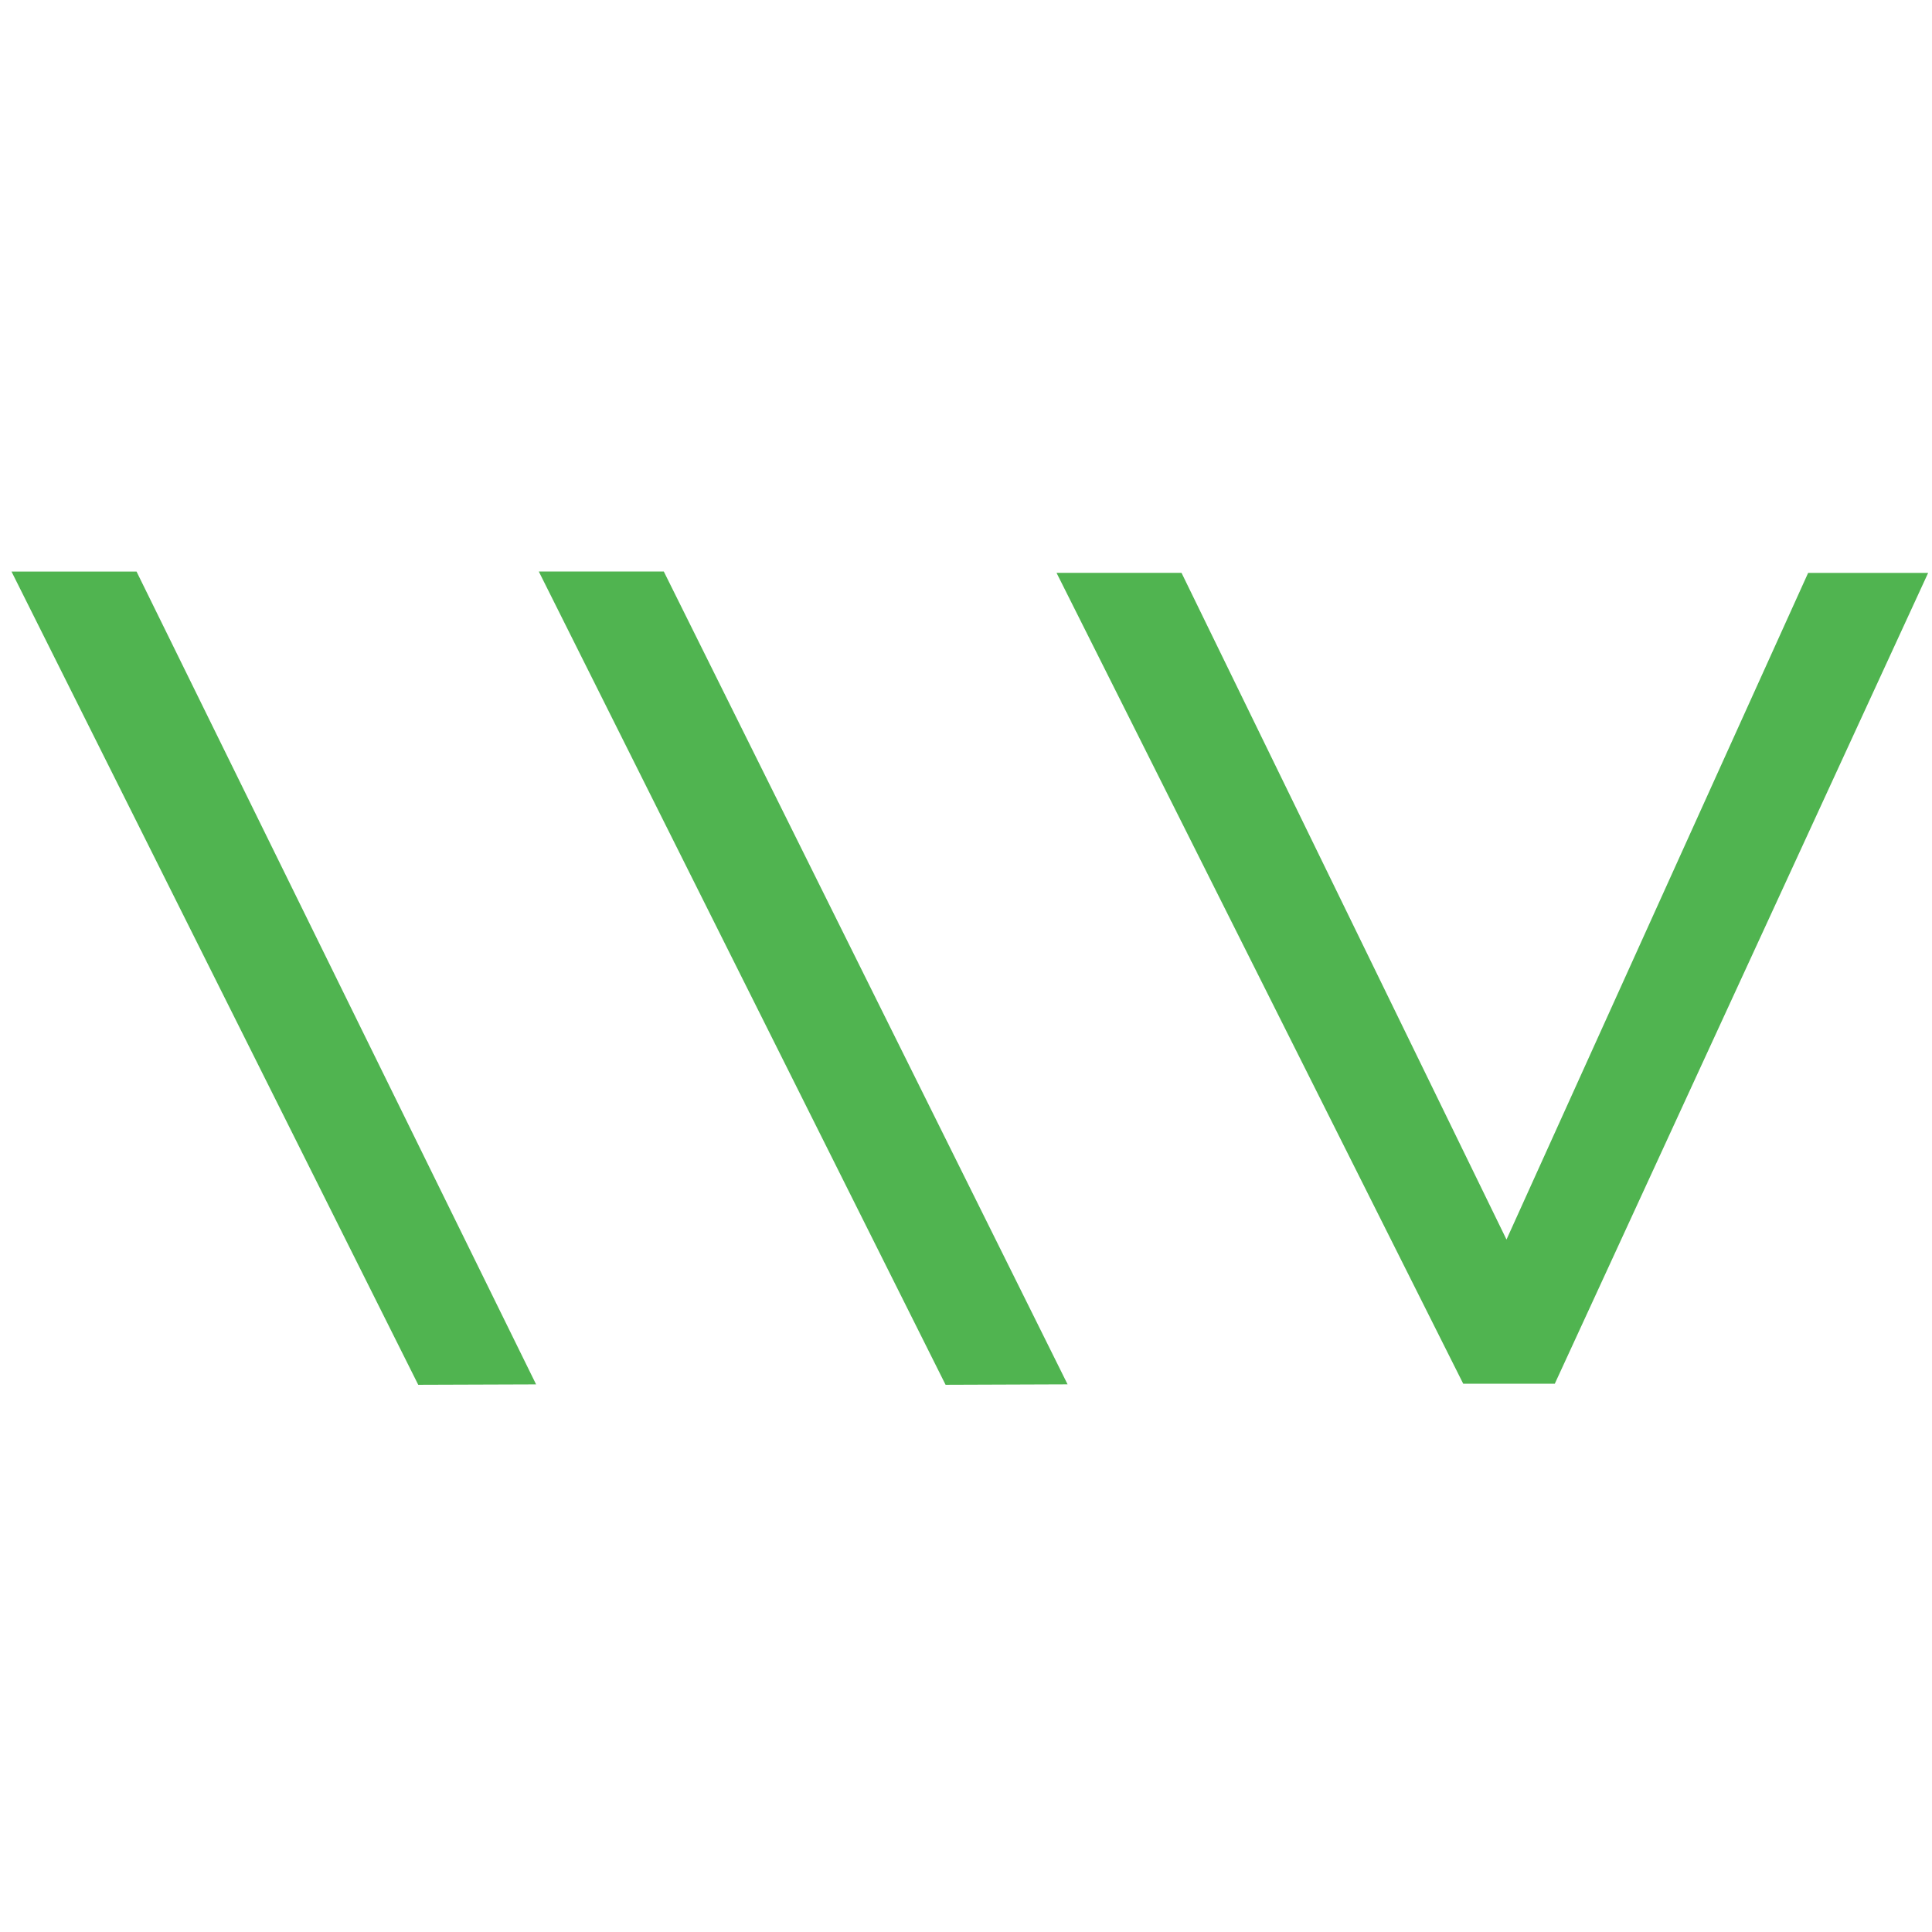 <svg width="1024" height="1024" xmlns="http://www.w3.org/2000/svg"><path d="M824.107 733.403h-48.57L559.99 303.633h66.247l172.239 353.351 159.872-353.328h63.604L824.083 733.38" style="fill:#50b450;fill-opacity:1;stroke:none;stroke-width:27.531"/><path d="M501.178 733.97 285.584 302.925h66.248l214.012 430.809m-344.17.236L6.103 302.948h66.27l211.77 430.81" style="fill:#50b450;stroke-width:27.531"/></svg>
